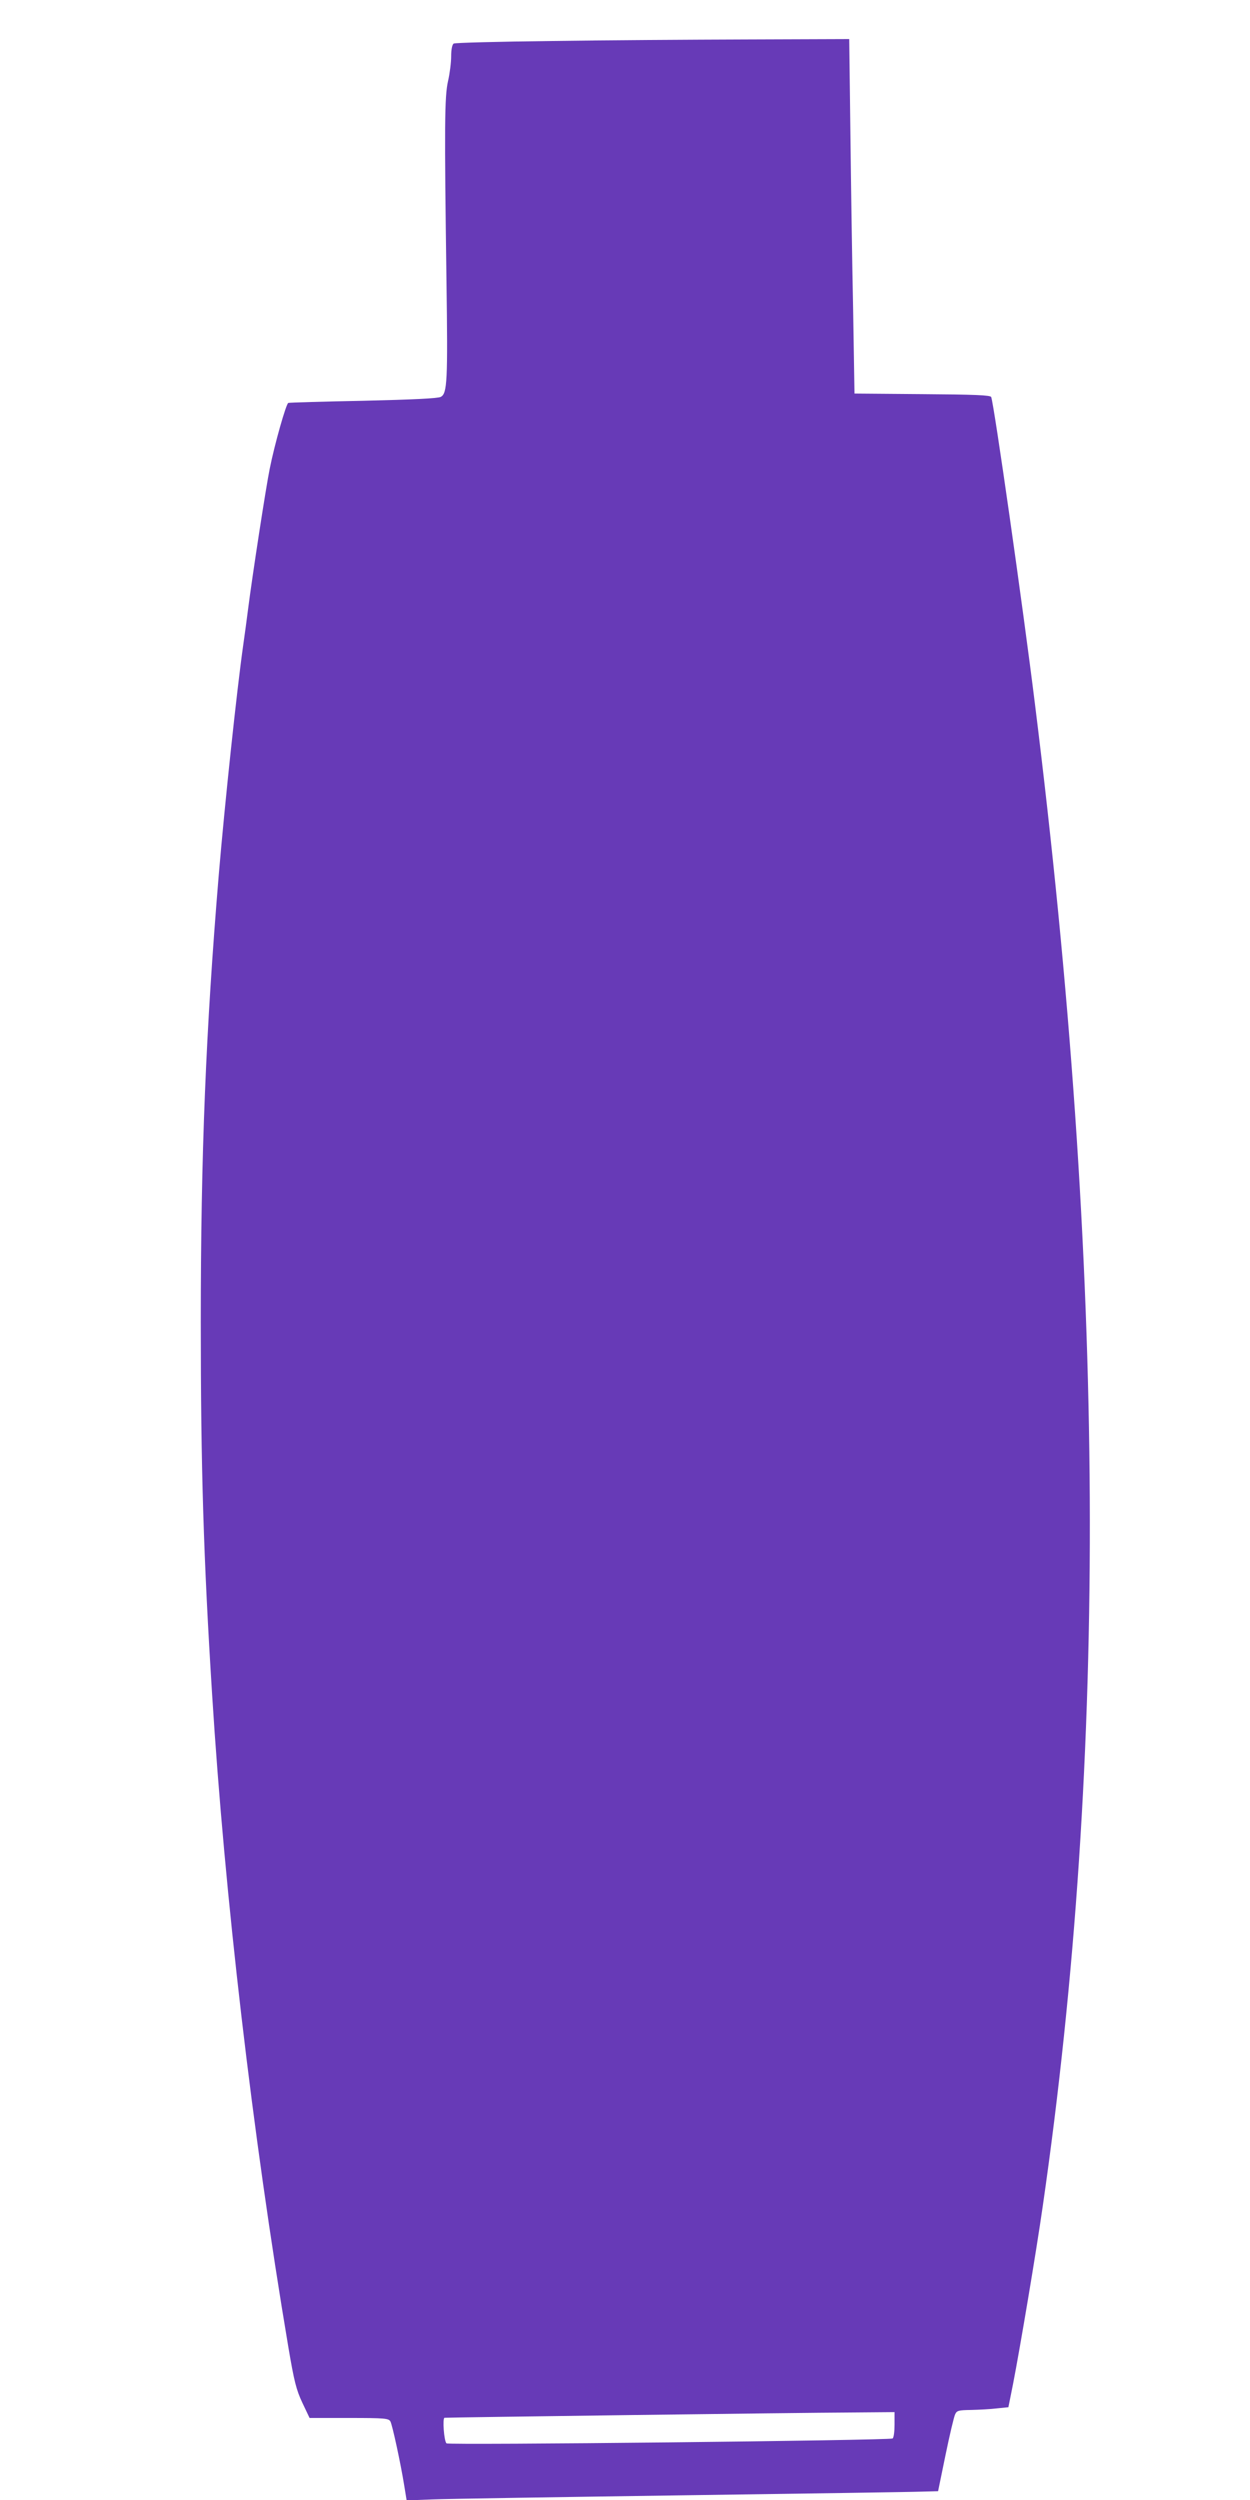 <?xml version="1.0" standalone="no"?>
<!DOCTYPE svg PUBLIC "-//W3C//DTD SVG 20010904//EN"
 "http://www.w3.org/TR/2001/REC-SVG-20010904/DTD/svg10.dtd">
<svg version="1.0" xmlns="http://www.w3.org/2000/svg"
 width="640pt" height="1280pt" viewBox="0 0 640 1280"
 preserveAspectRatio="xMidYMid meet">
<g transform="translate(0,1280) scale(0.1,-0.1)"
fill="#673ab7" stroke="none">
<path d="M2820 12590 c-267 -3 -491 -9 -497 -13 -8 -5 -13 -31 -13 -65 0 -31
-7 -88 -16 -127 -18 -79 -19 -226 -8 -1025 7 -513 4 -574 -29 -592 -15 -8
-143 -14 -397 -20 -206 -4 -379 -9 -384 -11 -11 -4 -70 -211 -95 -337 -19 -92
-89 -547 -111 -720 -6 -47 -17 -130 -25 -185 -32 -225 -94 -807 -125 -1175
-66 -795 -92 -1424 -92 -2290 0 -746 14 -1205 58 -1905 65 -1040 206 -2247
390 -3340 30 -178 41 -221 72 -287 l37 -78 202 0 c184 0 203 -2 212 -18 10
-19 52 -212 71 -330 l12 -74 132 5 c72 3 649 12 1281 21 633 9 1186 17 1229
19 l79 2 38 185 c21 102 43 195 49 208 9 20 17 22 82 23 40 1 100 4 132 8 l59
6 24 120 c35 180 118 672 152 910 334 2312 321 4795 -40 7690 -62 502 -209
1532 -224 1572 -3 10 -87 13 -352 15 l-348 3 -7 430 c-5 237 -11 645 -14 908
l-6 477 -522 -2 c-286 -1 -739 -4 -1006 -8z m1760 -12204 c0 -36 -4 -67 -10
-71 -17 -10 -2274 -35 -2284 -25 -13 13 -21 130 -10 131 15 2 1831 26 2077 27
l227 2 0 -64z"/>
</g>
</svg>

